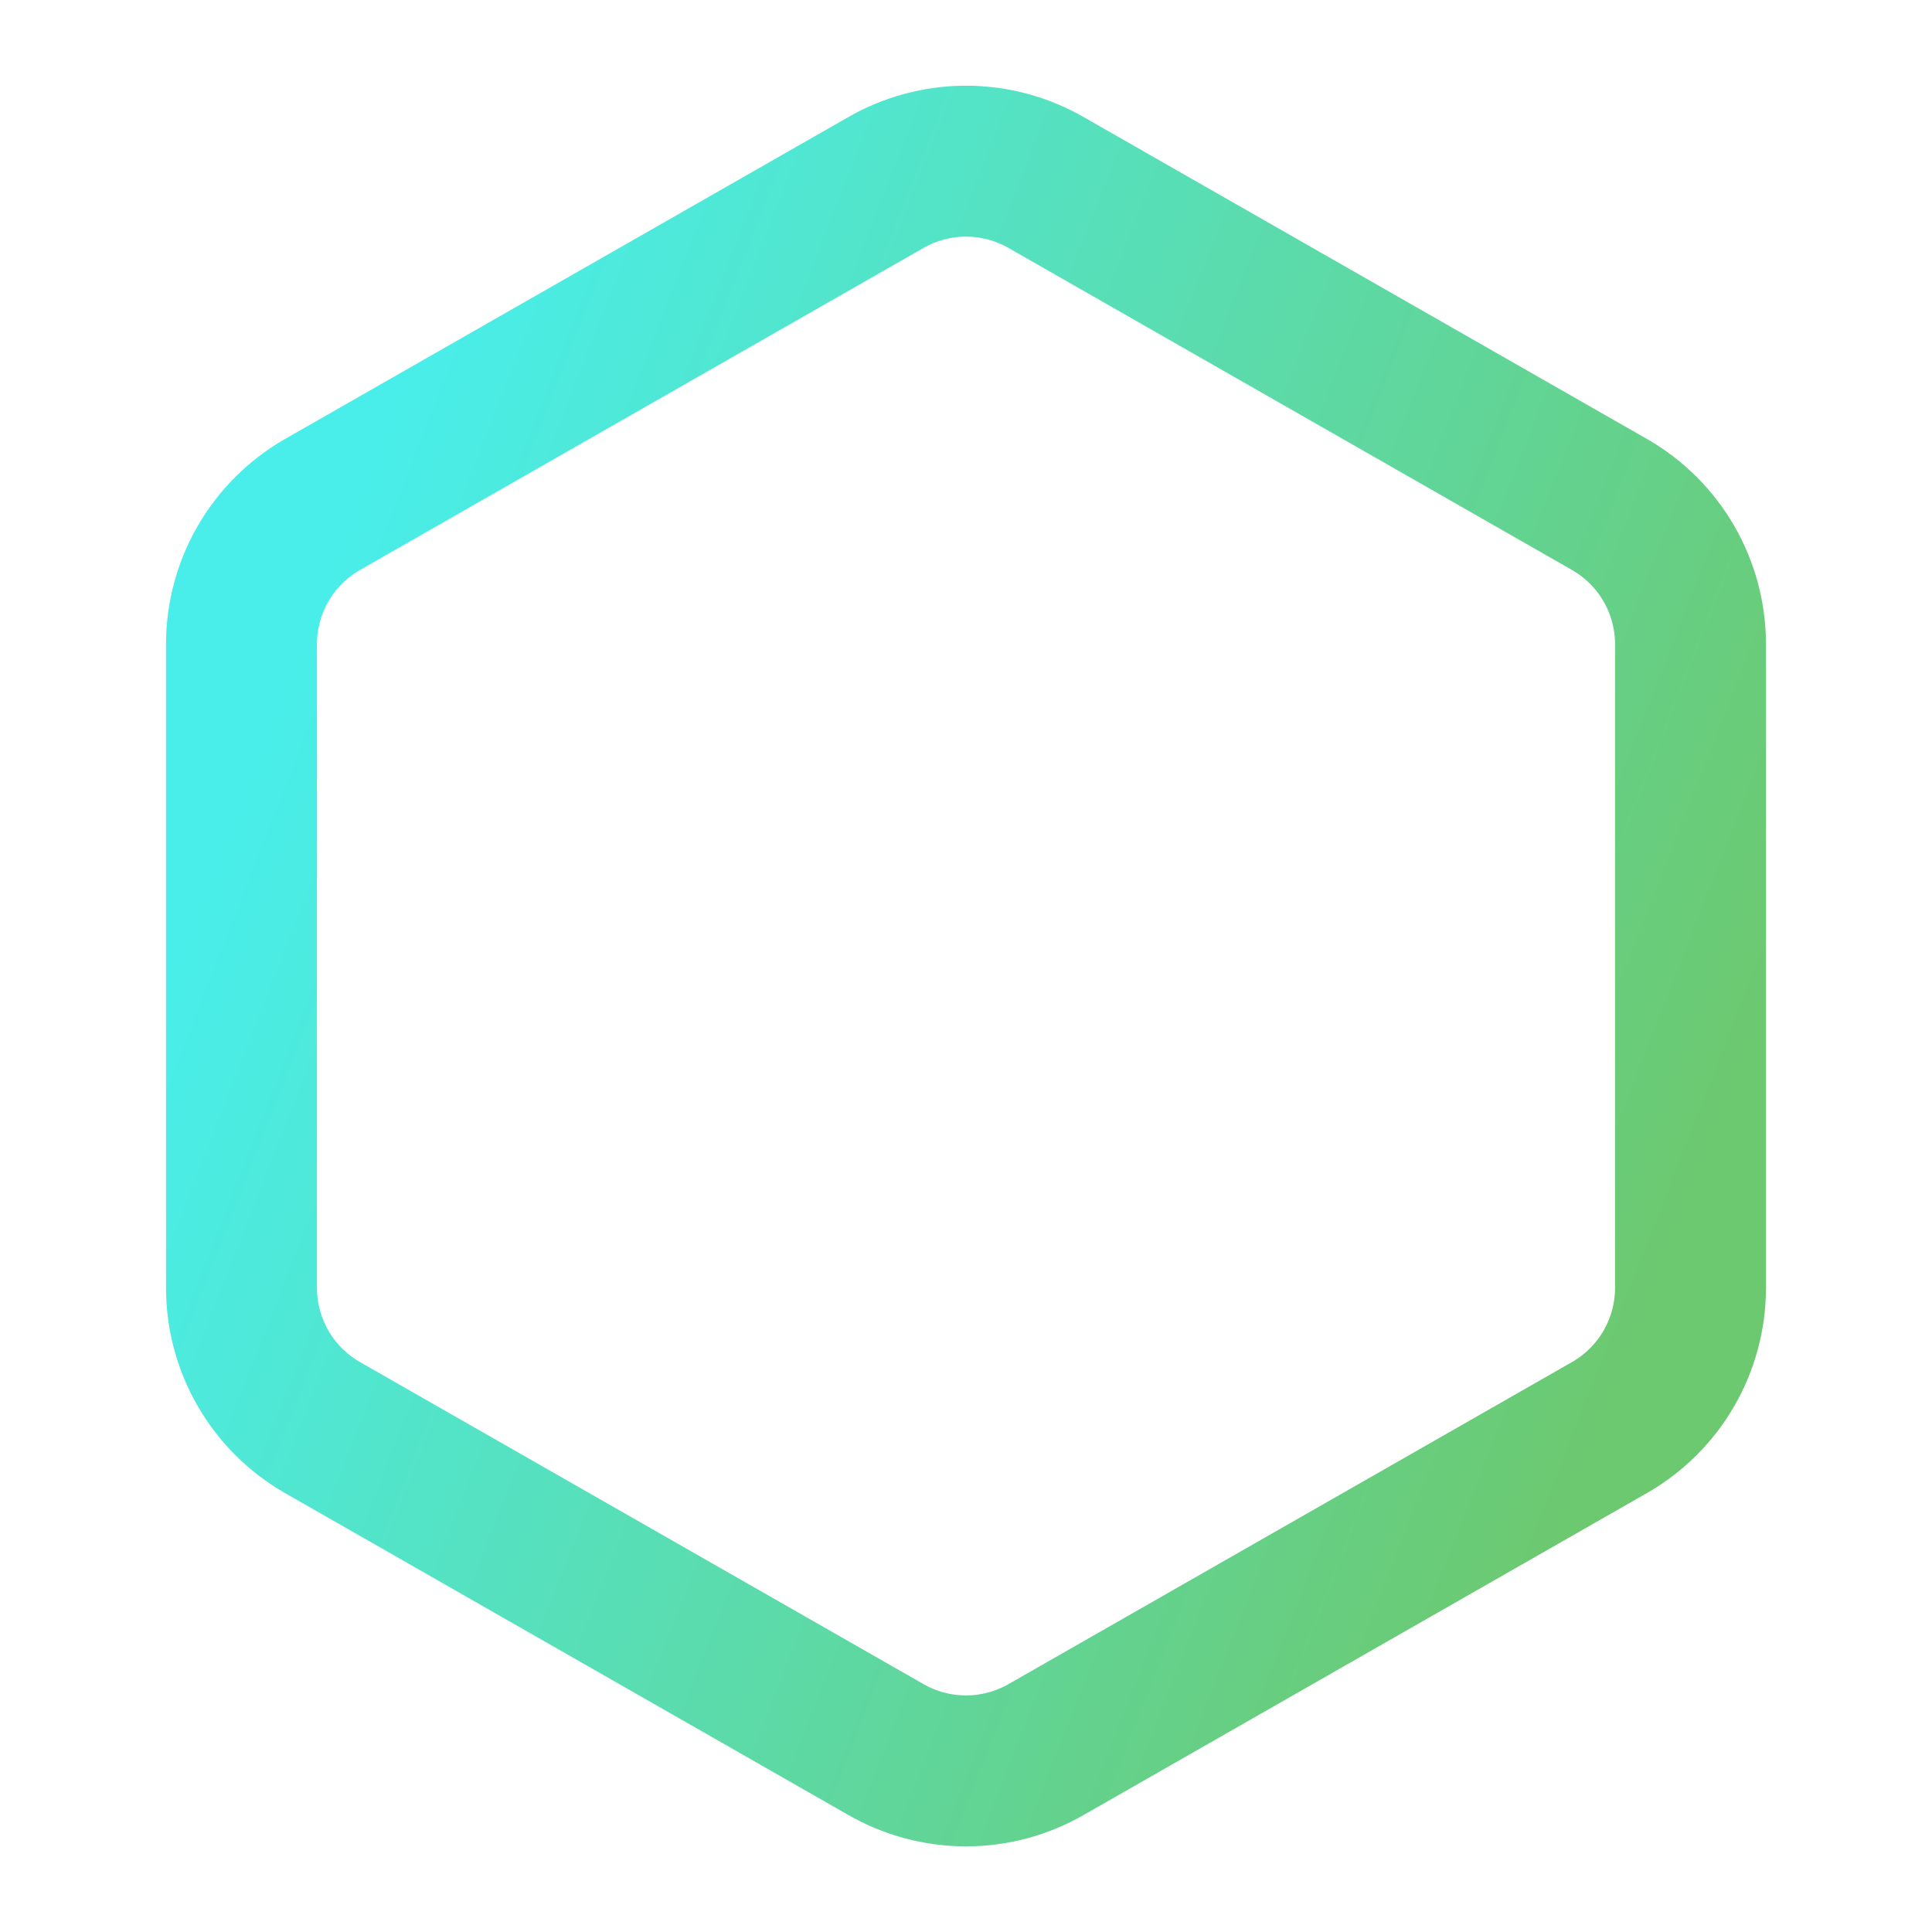 <svg width="64" height="64" viewBox="0 0 64 64" fill="none" xmlns="http://www.w3.org/2000/svg">
<path d="M56 42.668V21.334C55.999 20.399 55.752 19.48 55.284 18.671C54.816 17.861 54.143 17.189 53.333 16.721L34.667 6.054C33.856 5.586 32.936 5.339 32 5.339C31.064 5.339 30.144 5.586 29.333 6.054L10.667 16.721C9.857 17.189 9.184 17.861 8.716 18.671C8.248 19.48 8.001 20.399 8 21.334V42.668C8.001 43.603 8.248 44.522 8.716 45.331C9.184 46.141 9.857 46.813 10.667 47.281L29.333 57.948C30.144 58.416 31.064 58.663 32 58.663C32.936 58.663 33.856 58.416 34.667 57.948L53.333 47.28C54.143 46.812 54.816 46.14 55.284 45.331C55.752 44.521 55.999 43.603 56 42.668Z" stroke="url(#paint0_linear_148_243)" stroke-width="5" stroke-linecap="round" stroke-linejoin="round"/>
<defs>
<linearGradient id="paint0_linear_148_243" x1="9.634" y1="21.677" x2="55.857" y2="39.748" gradientUnits="userSpaceOnUse">
<stop stop-color="#49EEEA"/>
<stop offset="1" stop-color="#6CC970"/>
</linearGradient>
</defs>
</svg>
